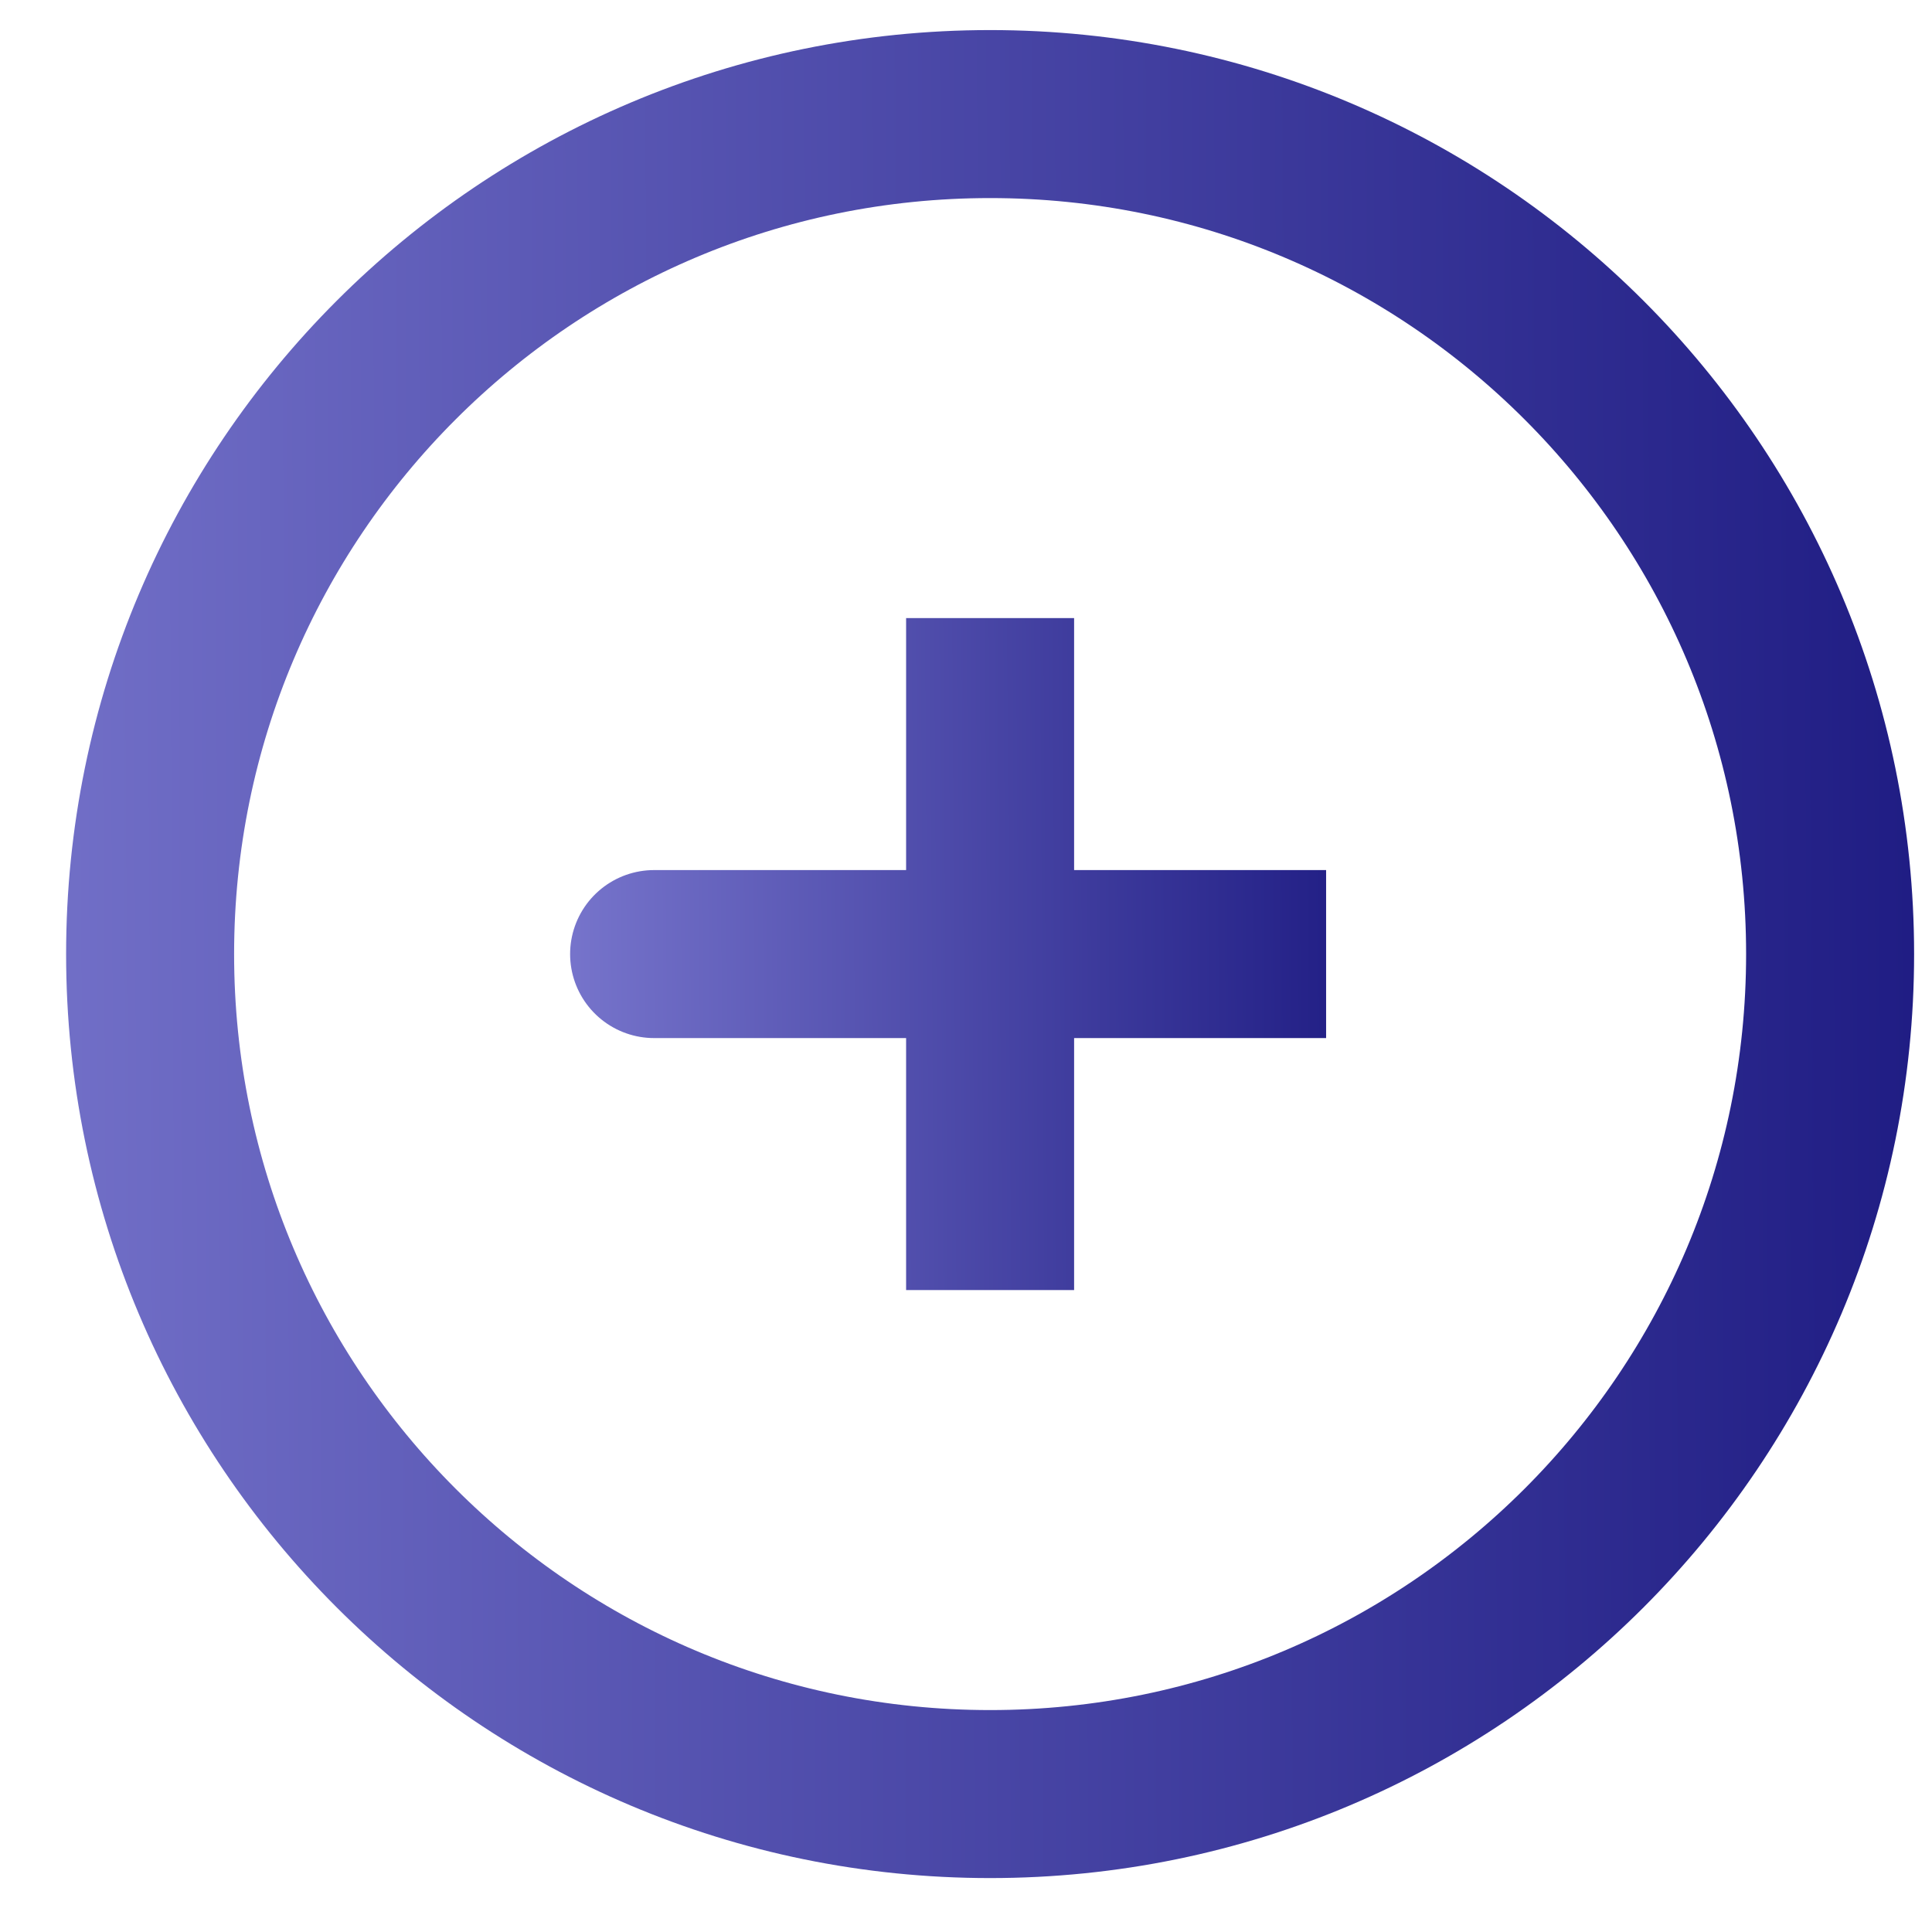 <svg width="23" height="23" viewBox="0 0 23 23" fill="none" xmlns="http://www.w3.org/2000/svg">
<path d="M11.787 11.358H7.787M11.787 7.358V11.358V7.358ZM11.787 11.358V15.358V11.358ZM11.787 11.358H15.787H11.787Z" stroke="url(#paint0_linear)" stroke-width="2" stroke-linecap="round"/>
<path d="M11.787 21.358C17.31 21.358 21.787 16.881 21.787 11.358C21.787 5.836 17.31 1.358 11.787 1.358C6.264 1.358 1.787 5.836 1.787 11.358C1.787 16.881 6.264 21.358 11.787 21.358Z" stroke="url(#paint1_linear)" stroke-width="2"/>
<defs>
<linearGradient id="paint0_linear" x1="19.328" y1="11.358" x2="1.011" y2="11.472" gradientUnits="userSpaceOnUse">
<stop stop-color="#03006C"/>
<stop offset="1" stop-color="#ABA9F7"/>
</linearGradient>
<linearGradient id="paint1_linear" x1="30.641" y1="11.358" x2="-15.154" y2="11.642" gradientUnits="userSpaceOnUse">
<stop stop-color="#03006C"/>
<stop offset="1" stop-color="#ABA9F7"/>
</linearGradient>
</defs>
</svg>
